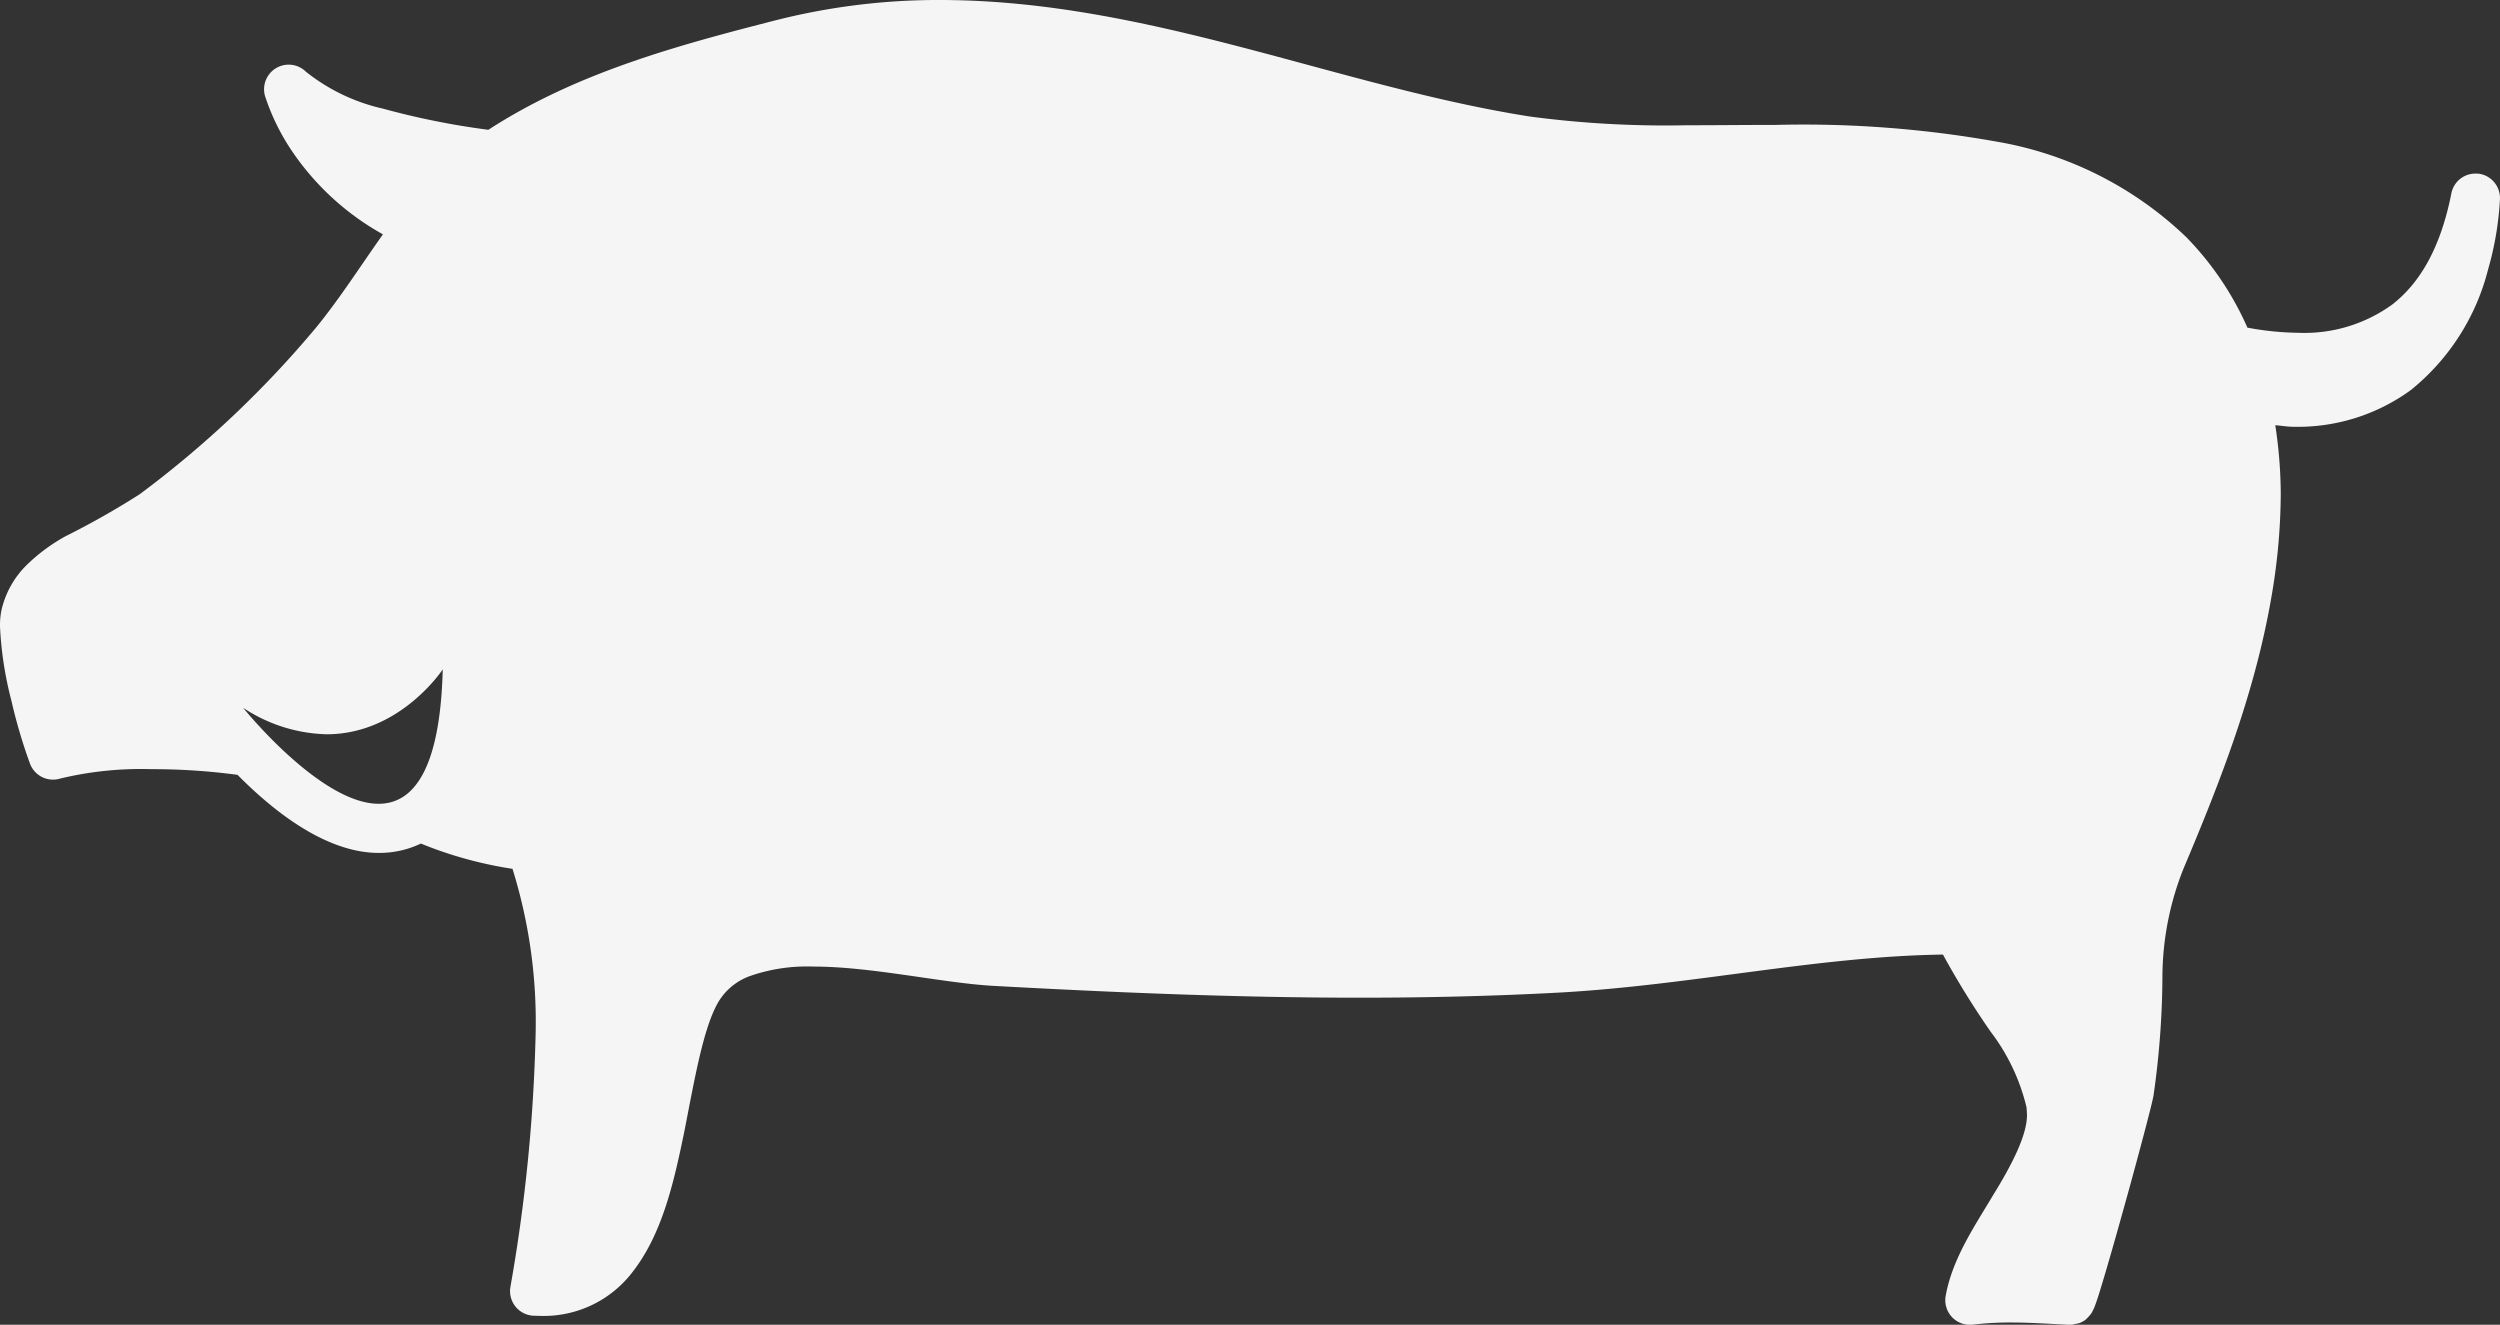 <svg xmlns="http://www.w3.org/2000/svg" xmlns:xlink="http://www.w3.org/1999/xlink" width="162.617" height="86.171" viewBox="0 0 162.617 86.171">
  <rect x="0" y="0" width="162.617" height="86.171" fill="#333333" stroke="none"/>
  <defs>
    <clipPath id="clip-path">
      <rect id="長方形_195" data-name="長方形 195" width="162.617" height="86.171" fill="#f5f5f5"/>
    </clipPath>
  </defs>
  <g id="boar" clip-path="url(#clip-path)">
    <path id="パス_57" data-name="パス 57" d="M161.191,11.3a1.594,1.594,0,0,0-1.738,1.281c-.742,3.746-2.162,5.917-3.85,7.231a9.744,9.744,0,0,1-6.116,1.835,19.019,19.019,0,0,1-3.3-.335,19.929,19.929,0,0,0-3.972-5.883,23.538,23.538,0,0,0-12.331-6.215,71.518,71.518,0,0,0-14.365-1.089c-1.978,0-3.935.023-5.835.023A66.959,66.959,0,0,1,99.51,7.579C86.992,5.612,74.711.028,61.2,0A43.071,43.071,0,0,0,50.468,1.317C44.174,2.93,37.538,4.7,31.766,8.443A50.369,50.369,0,0,1,24.92,7.069a12.421,12.421,0,0,1-5.017-2.4,1.6,1.6,0,0,0-2.668,1.563,14.283,14.283,0,0,0,1.913,3.821,17.256,17.256,0,0,0,5.76,5.19c-1.491,2.106-2.846,4.231-4.356,6.073A67.129,67.129,0,0,1,9.076,32.156a53.75,53.75,0,0,1-4.827,2.733,11.632,11.632,0,0,0-2.508,1.859A5.993,5.993,0,0,0,.1,39.668,4.935,4.935,0,0,0,0,40.752,23.309,23.309,0,0,0,.743,45.58a34.182,34.182,0,0,0,1.22,4.126,1.6,1.6,0,0,0,1.966.933,22.494,22.494,0,0,1,5.909-.608,41.738,41.738,0,0,1,5.613.37c2.25,2.278,5.7,5.078,9.179,5.078a6.265,6.265,0,0,0,2.746-.608,26.234,26.234,0,0,0,5.96,1.644,33.4,33.4,0,0,1,1.507,10.644,108.223,108.223,0,0,1-1.647,16.577,1.616,1.616,0,0,0,.334,1.253,1.6,1.6,0,0,0,1.151.593l.549.015a7.26,7.26,0,0,0,5.878-2.81c1.972-2.5,2.724-5.886,3.4-9.156.64-3.259,1.183-6.459,2.084-8.209a3.947,3.947,0,0,1,2.237-1.95,11.226,11.226,0,0,1,4.025-.6c3.794-.01,8.359,1.056,11.722,1.253,7.934.435,15.891.772,23.884.772,4.321,0,8.652-.1,13-.335,8.562-.476,16.793-2.36,24.923-2.47a55.082,55.082,0,0,0,3.1,5.014,13.1,13.1,0,0,1,2.337,4.928l.028.429c.037,1.293-.936,3.232-2.193,5.262-1.223,2.056-2.677,4.17-3.1,6.6a1.6,1.6,0,0,0,1.769,1.839,20.418,20.418,0,0,1,2.477-.14c1.192,0,2.412.081,3.8.151.028,0,.053-.012.081-.012v.014a1.423,1.423,0,0,0,.327-.064,1.442,1.442,0,0,0,.25-.05,1.682,1.682,0,0,0,.377-.2c.053-.042.063-.062.1-.1.012-.012.031-.016.043-.028s.019-.029.031-.042a2.8,2.8,0,0,0,.24-.284l.159-.314c.112-.274.212-.575.352-1.023.478-1.527,1.3-4.435,2.035-7.109.365-1.335.708-2.608.97-3.611.265-1.024.44-1.7.512-2.083a55.767,55.767,0,0,0,.581-7.828,19.179,19.179,0,0,1,1.373-6.945c2.409-5.7,4.683-11.526,5.747-17.839a39.942,39.942,0,0,0,.577-6.58A30.462,30.462,0,0,0,148,27.66c.371.025.783.1,1.142.1a12.484,12.484,0,0,0,7.691-2.4,14.715,14.715,0,0,0,5.011-7.841,20.21,20.21,0,0,0,.771-4.6,1.6,1.6,0,0,0-1.426-1.627M15.816,46.04a10.252,10.252,0,0,0,5.435,1.722c4.783,0,7.548-4.221,7.548-4.221-.168,6.641-1.966,8.742-4.169,8.742-3.8,0-8.814-6.243-8.814-6.243" transform="translate(0 0)" fill="#f5f5f5"/>
  </g>
</svg>

